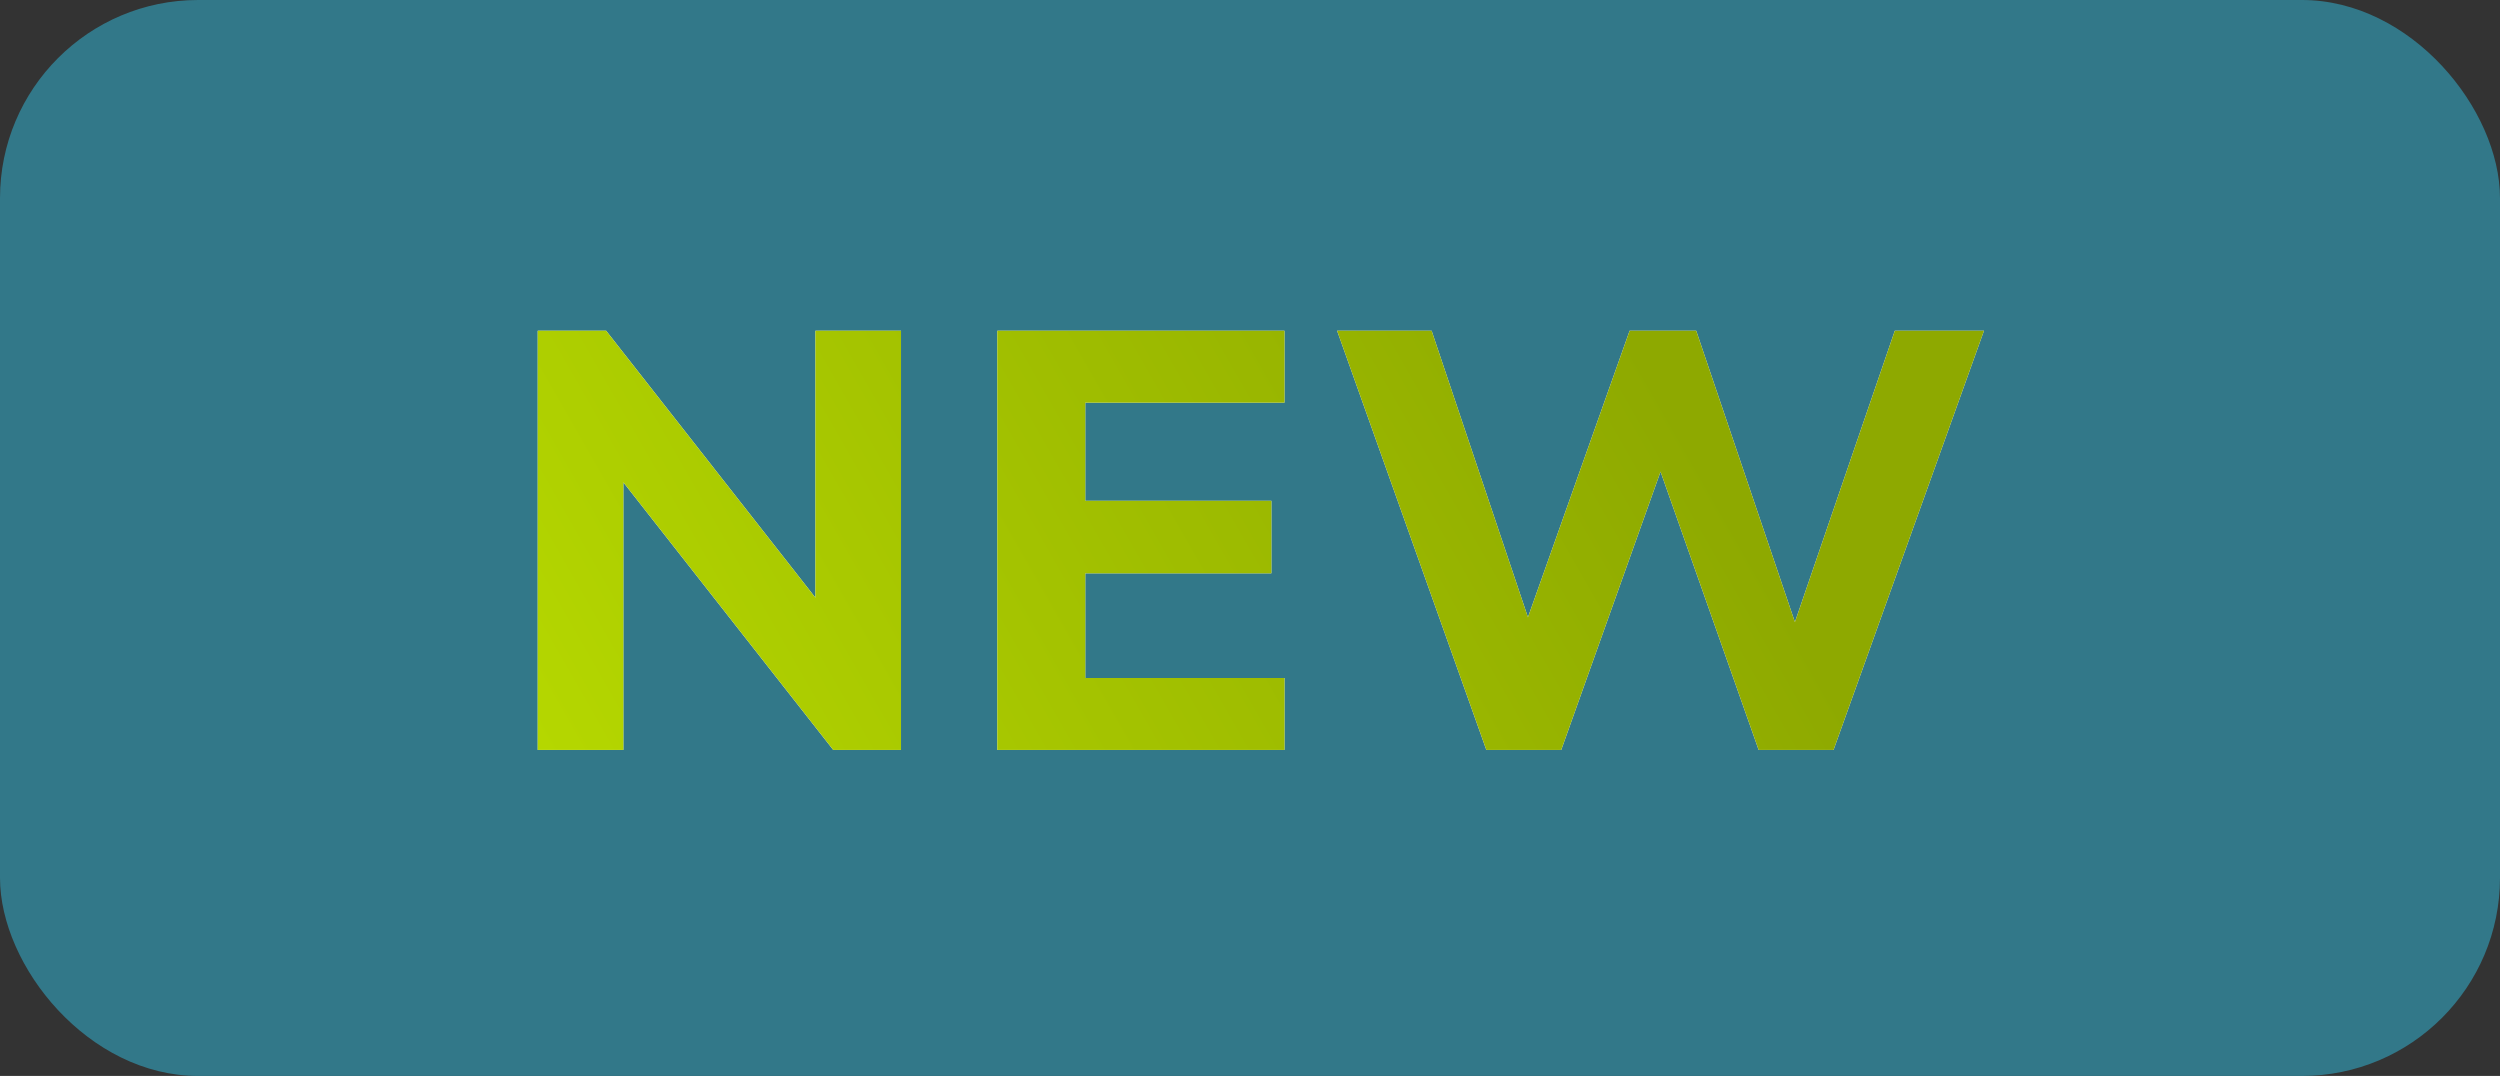 <?xml version="1.0" encoding="UTF-8"?> <svg xmlns="http://www.w3.org/2000/svg" width="79" height="34" viewBox="0 0 79 34" fill="none"><rect x="0" y="0" width="79" height="34" fill="#333333" stroke="none"/> <rect width="79" height="34" rx="6.263" fill="#327889"></rect> <path d="M16.992 23.697L16.992 10.451L19.153 10.451L25.767 18.887L25.767 10.451L28.472 10.451L28.472 23.697L26.33 23.697L19.698 15.242L19.698 23.697L16.992 23.697ZM31.515 23.697L31.515 10.451L40.59 10.451L40.59 12.725L34.295 12.725L34.295 15.825L40.176 15.825L40.176 18.117L34.295 18.117L34.295 21.424L40.59 21.424L40.59 23.697L31.515 23.697ZM46.968 23.697L42.252 10.451L45.239 10.451L48.283 19.507L51.496 10.451L53.6 10.451L56.719 19.658L59.876 10.451L62.694 10.451L57.94 23.697L55.573 23.697L52.473 14.904L49.335 23.697L46.968 23.697Z" fill="white"></path> <path d="M16.992 23.697L16.992 10.451L19.153 10.451L25.767 18.887L25.767 10.451L28.472 10.451L28.472 23.697L26.33 23.697L19.698 15.242L19.698 23.697L16.992 23.697ZM31.515 23.697L31.515 10.451L40.59 10.451L40.59 12.725L34.295 12.725L34.295 15.825L40.176 15.825L40.176 18.117L34.295 18.117L34.295 21.424L40.59 21.424L40.59 23.697L31.515 23.697ZM46.968 23.697L42.252 10.451L45.239 10.451L48.283 19.507L51.496 10.451L53.6 10.451L56.719 19.658L59.876 10.451L62.694 10.451L57.94 23.697L55.573 23.697L52.473 14.904L49.335 23.697L46.968 23.697Z" fill="url(#paint0_linear_338_755)"></path> <defs> <linearGradient id="paint0_linear_338_755" x1="14.405" y1="38.054" x2="54.255" y2="15.27" gradientUnits="userSpaceOnUse"> <stop stop-color="#BFE300"></stop> <stop offset="1" stop-color="#8EA900"></stop> </linearGradient> </defs> </svg> 
